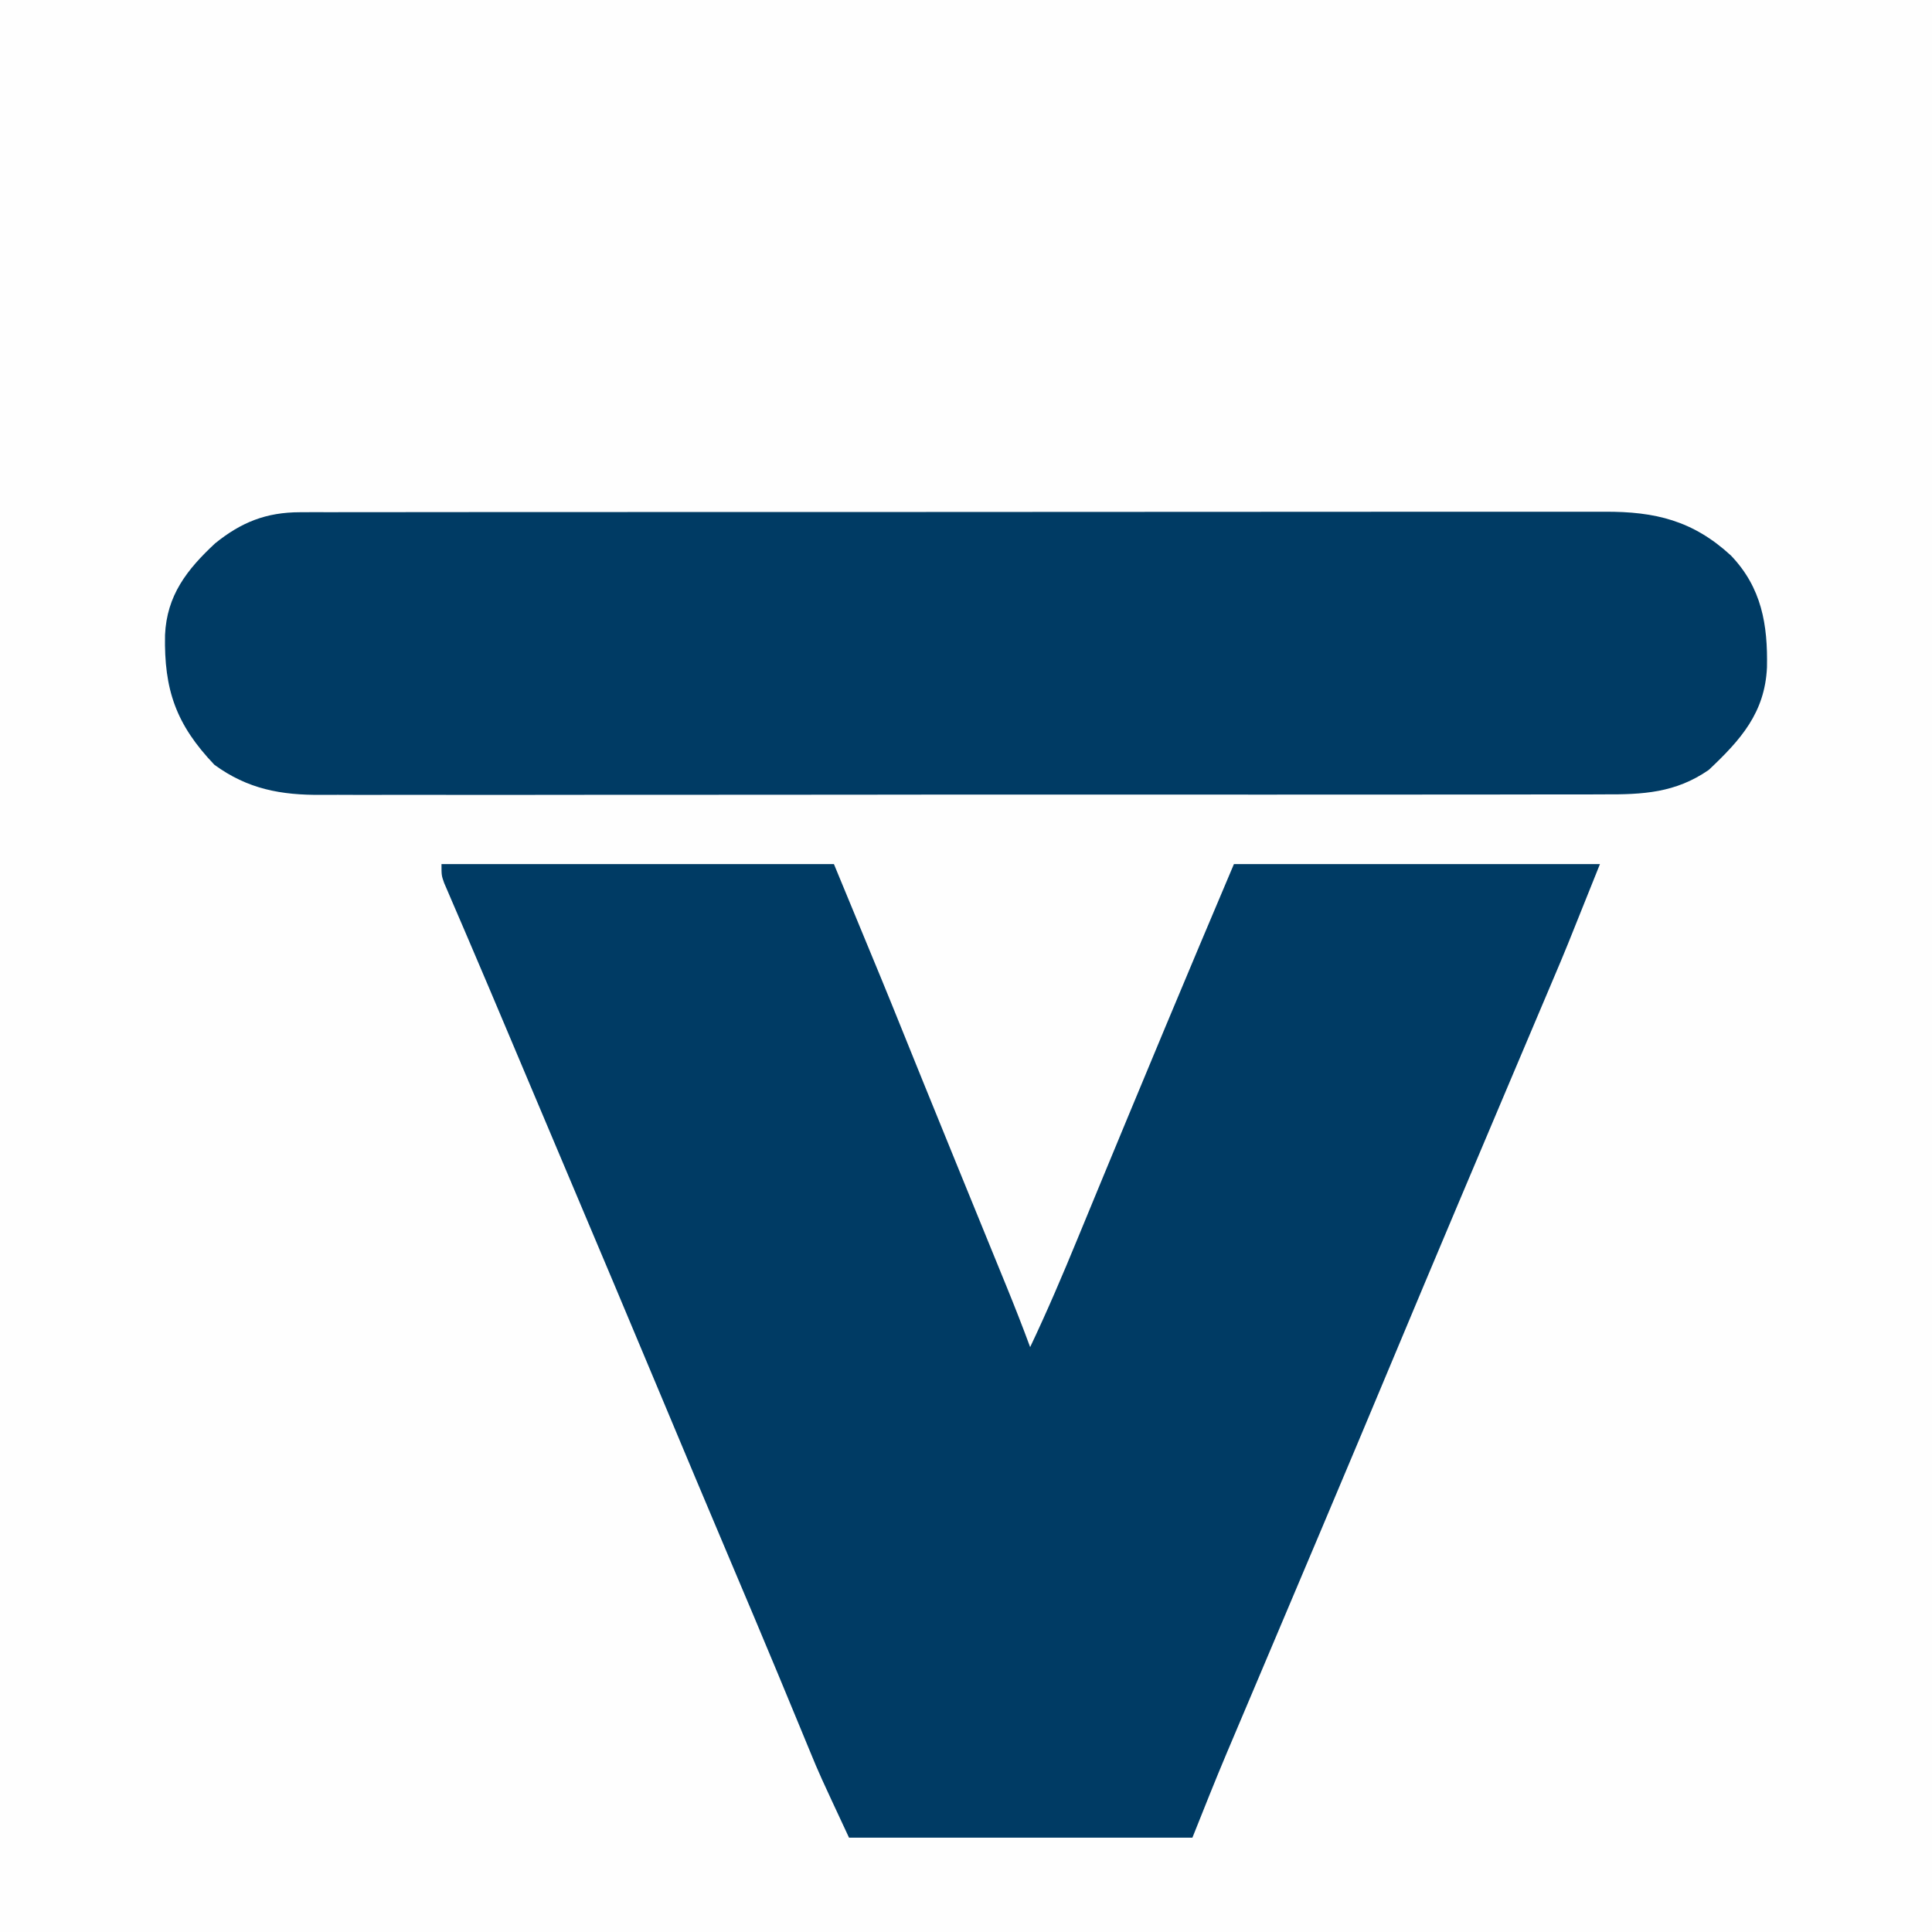 <svg height="512" width="512" xmlns="http://www.w3.org/2000/svg" version="1.1">
<rect width="100%" height="100%" fill="#808080" stroke="none"/>
<path transform="translate(0,0)" fill="#FEFEFE" d="M0 0 C168.96 0 337.92 0 512 0 C512 168.96 512 337.92 512 512 C343.04 512 174.08 512 0 512 C0 343.04 0 174.08 0 0 Z"></path>
<path transform="translate(117,229)" fill="#003B64" d="M0 0 C34.32 0 68.64 0 104 0 C117.632 32.944 117.632 32.944 122.06 43.919 C123.582 47.689 125.107 51.458 126.633 55.227 C126.965 56.048 127.298 56.87 127.64 57.716 C130.662 65.178 133.701 72.632 136.742 80.086 C137.486 81.909 137.486 81.909 138.245 83.77 C140.238 88.658 142.232 93.545 144.228 98.432 C145.627 101.857 147.025 105.282 148.422 108.707 C148.84 109.729 149.258 110.752 149.689 111.805 C151.878 117.175 153.995 122.559 156 128 C160.496 118.531 164.589 108.932 168.575 99.24 C170.037 95.685 171.506 92.133 172.974 88.58 C173.758 86.684 174.542 84.787 175.325 82.89 C179.564 72.626 183.829 62.373 188.1 52.122 C189.329 49.173 190.556 46.224 191.784 43.274 C197.803 28.826 203.901 14.415 210 0 C242.01 0 274.02 0 307 0 C297.813 22.967 297.813 22.967 294.73 30.215 C294.372 31.062 294.013 31.91 293.644 32.783 C292.494 35.502 291.341 38.22 290.188 40.938 C289.359 42.896 288.53 44.854 287.701 46.812 C285.987 50.863 284.272 54.913 282.557 58.963 C278.511 68.515 274.473 78.069 270.438 87.625 C270.045 88.554 269.653 89.483 269.248 90.44 C263.472 104.116 257.726 117.804 252 131.5 C245.881 146.136 239.736 160.762 233.562 175.375 C233.173 176.297 232.784 177.218 232.383 178.168 C228.292 187.852 224.198 197.534 220.1 207.215 C218.376 211.288 216.653 215.362 214.931 219.436 C213.727 222.281 212.522 225.126 211.317 227.97 C210.569 229.738 209.822 231.506 209.074 233.273 C208.75 234.037 208.426 234.801 208.092 235.588 C204.954 243.02 201.998 250.505 199 258 C168.97 258 138.94 258 108 258 C100.133 241.141 100.133 241.141 97.703 235.242 C97.432 234.588 97.161 233.933 96.882 233.259 C96.303 231.86 95.726 230.46 95.15 229.06 C93.536 225.14 91.91 221.224 90.285 217.309 C89.941 216.478 89.597 215.648 89.242 214.792 C85.104 204.821 80.894 194.88 76.688 184.938 C70.428 170.138 64.197 155.326 58 140.5 C49.92 121.172 41.781 101.87 33.624 82.575 C30.736 75.742 27.85 68.908 24.965 62.074 C24.551 61.093 24.136 60.111 23.709 59.1 C21.673 54.278 19.638 49.455 17.604 44.632 C14.209 36.581 10.807 28.534 7.363 20.504 C6.833 19.263 6.302 18.023 5.771 16.782 C4.833 14.591 3.891 12.403 2.943 10.216 C2.546 9.286 2.148 8.356 1.738 7.398 C1.398 6.611 1.058 5.824 0.708 5.013 C0 3 0 3 0 0 Z"></path>
<path transform="translate(79.537,135.746)" fill="#003B64" d="M0 0 C1.28 -0.006 2.56 -0.012 3.878 -0.018 C5.286 -0.014 6.694 -0.01 8.101 -0.006 C9.607 -0.009 11.112 -0.013 12.617 -0.018 C16.745 -0.028 20.874 -0.026 25.002 -0.022 C29.458 -0.019 33.913 -0.028 38.369 -0.036 C47.094 -0.048 55.82 -0.05 64.546 -0.048 C71.638 -0.046 78.731 -0.048 85.824 -0.052 C86.833 -0.053 87.843 -0.053 88.883 -0.054 C90.933 -0.055 92.984 -0.056 95.035 -0.058 C114.267 -0.068 133.499 -0.066 152.731 -0.06 C170.323 -0.055 187.915 -0.066 205.507 -0.085 C223.573 -0.105 241.639 -0.113 259.704 -0.109 C269.846 -0.107 279.988 -0.11 290.129 -0.124 C298.763 -0.136 307.397 -0.137 316.031 -0.125 C320.435 -0.119 324.839 -0.118 329.243 -0.13 C333.277 -0.141 337.311 -0.138 341.345 -0.124 C342.802 -0.121 344.259 -0.124 345.716 -0.132 C359.145 -0.2 369.119 2.233 379.151 11.442 C387.338 19.985 388.963 29.8 388.729 41.141 C388.167 53.166 381.743 60.339 373.303 68.29 C364.479 74.395 355.846 74.834 345.371 74.769 C343.853 74.774 342.335 74.782 340.817 74.79 C336.667 74.809 332.517 74.803 328.367 74.792 C323.883 74.785 319.399 74.801 314.915 74.814 C306.138 74.836 297.362 74.836 288.585 74.827 C281.45 74.821 274.314 74.822 267.179 74.829 C266.162 74.83 265.146 74.83 264.099 74.831 C262.033 74.833 259.968 74.835 257.903 74.837 C238.546 74.854 219.19 74.845 199.833 74.828 C182.137 74.813 164.44 74.828 146.744 74.857 C128.559 74.886 110.375 74.897 92.19 74.888 C90.132 74.887 88.074 74.886 86.016 74.885 C85.003 74.884 83.99 74.884 82.947 74.883 C75.824 74.881 68.702 74.891 61.579 74.905 C52.892 74.923 44.206 74.923 35.52 74.9 C31.091 74.889 26.662 74.886 22.233 74.904 C18.173 74.921 14.114 74.915 10.053 74.89 C8.59 74.885 7.127 74.889 5.665 74.902 C-5.088 74.99 -13.902 73.368 -22.72 66.93 C-32.907 56.249 -36.084 47.033 -35.802 32.524 C-35.336 22.057 -30.038 15.238 -22.537 8.254 C-15.613 2.66 -9.02 0.007 0 0 Z"></path>
</svg>
